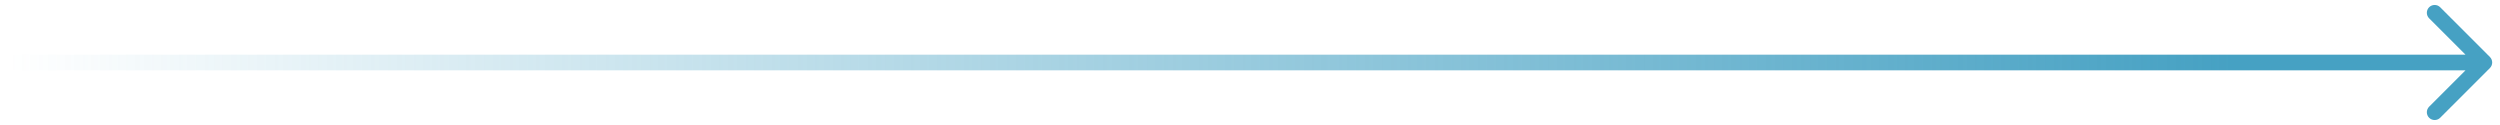 <?xml version="1.0" encoding="UTF-8"?> <svg xmlns="http://www.w3.org/2000/svg" width="160" height="8" viewBox="0 0 160 8" fill="none"> <path d="M159.354 4.354C159.549 4.158 159.549 3.842 159.354 3.646L156.172 0.464C155.976 0.269 155.66 0.269 155.464 0.464C155.269 0.66 155.269 0.976 155.464 1.172L158.293 4L155.464 6.828C155.269 7.024 155.269 7.34 155.464 7.536C155.66 7.731 155.976 7.731 156.172 7.536L159.354 4.354ZM-4.37114e-08 4.5L159 4.5L159 3.5L4.37114e-08 3.5L-4.37114e-08 4.5Z" fill="url(#paint0_linear_15_183)"></path> <defs> <linearGradient id="paint0_linear_15_183" x1="0.556" y1="4" x2="142.878" y2="4" gradientUnits="userSpaceOnUse"> <stop stop-color="#46A1C3" stop-opacity="0"></stop> <stop offset="1" stop-color="#46A1C3"></stop> </linearGradient> </defs> </svg> 